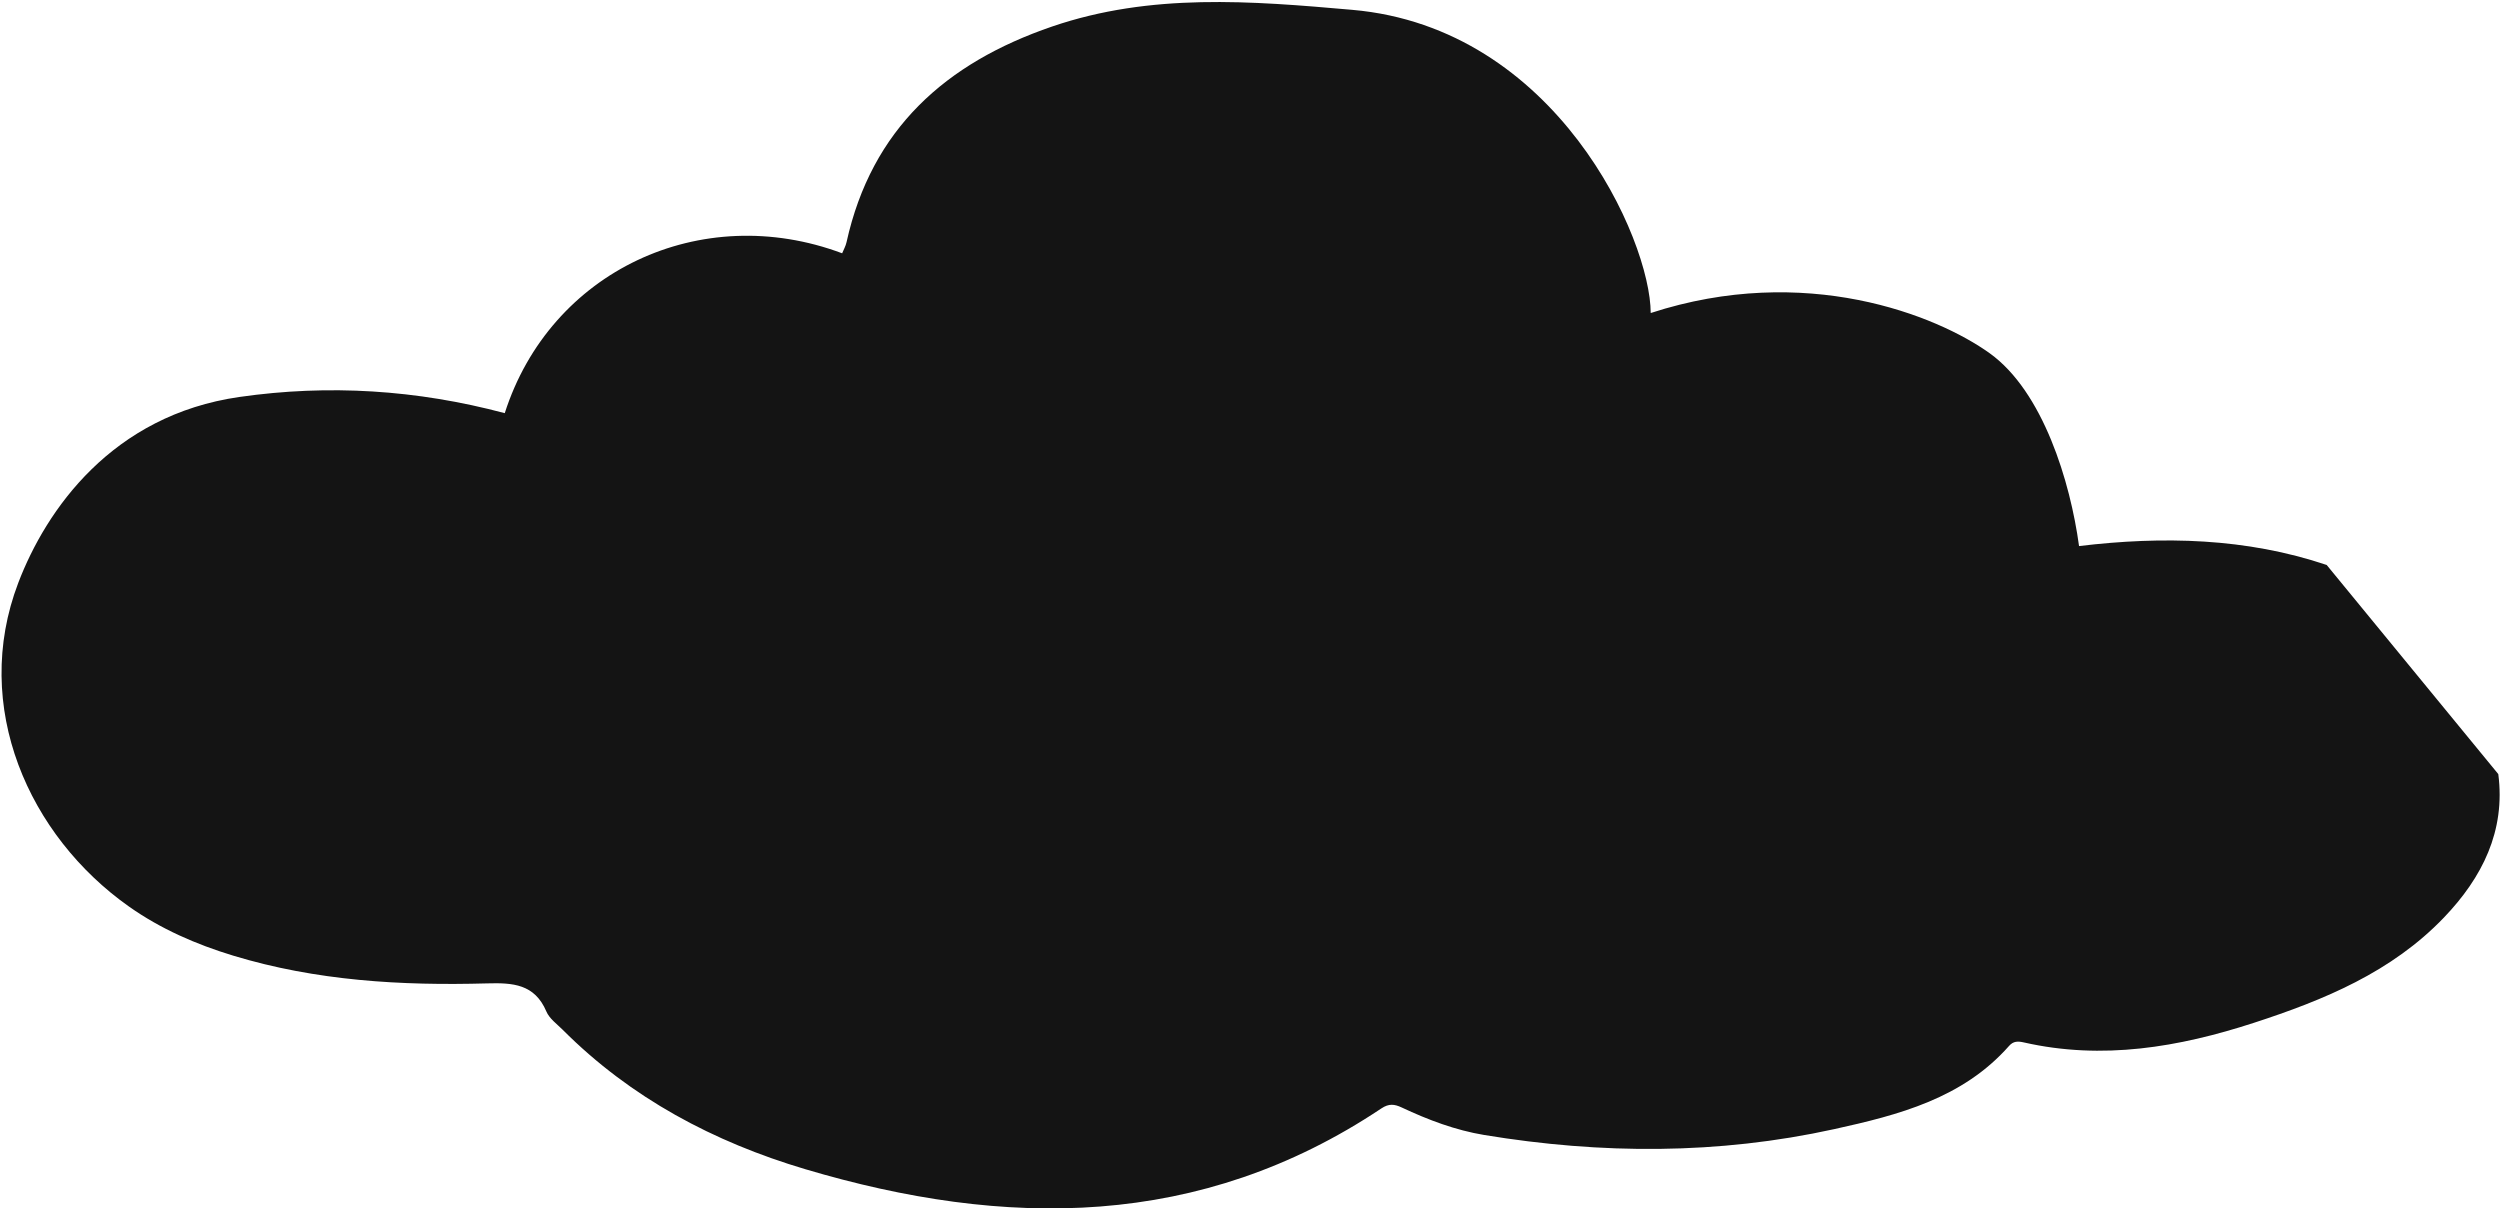 <?xml version="1.0" encoding="UTF-8"?> <svg xmlns="http://www.w3.org/2000/svg" viewBox="6001 4823 579 279.879" data-guides="{&quot;vertical&quot;:[],&quot;horizontal&quot;:[]}"><path fill="#141414" stroke="none" fill-opacity="1" stroke-width="1" stroke-opacity="1" id="tSvgdac3aa527b" title="Path 2" d="M 6539.859 4953.846 C 6521.247 4947.587 6501.931 4947.13 6482.506 4949.469C 6480.487 4934.567 6474.155 4913.688 6461.829 4904.826C 6449.521 4895.981 6419.068 4883.838 6383.306 4895.496C 6383.26 4878.429 6361.541 4829.417 6314.174 4825.278C 6290.729 4823.222 6267.529 4821.322 6244.669 4829.143C 6220.026 4837.577 6202.867 4852.854 6197.056 4879.096C 6196.864 4879.991 6196.389 4880.813 6196.041 4881.663C 6163.304 4869.401 6128.427 4885.821 6117.901 4918.687C 6097.508 4913.259 6077.123 4911.98 6056.492 4914.931C 6026.924 4919.162 6011.683 4941.081 6005.229 4957.994C 5994.284 4986.684 6007.691 5016.581 6030.844 5032.936C 6038.227 5038.153 6046.404 5041.708 6055.02 5044.33C 6074.208 5050.159 6093.935 5051.311 6113.808 5050.753C 6119.738 5050.589 6124.827 5050.872 6127.541 5057.268C 6128.235 5058.904 6129.953 5060.137 6131.287 5061.462C 6147.095 5077.315 6166.328 5087.484 6187.489 5093.78C 6233.823 5107.567 6278.933 5107.741 6320.927 5079.709C 6322.663 5078.548 6323.951 5078.703 6325.632 5079.489C 6331.754 5082.368 6338.095 5084.761 6344.765 5085.867C 6371.857 5090.335 6398.921 5090.426 6425.81 5084.506C 6440.741 5081.216 6455.561 5077.406 6466.315 5065.217C 6467.302 5064.102 6468.371 5064.121 6469.705 5064.422C 6487.943 5068.571 6505.623 5065.537 6523.011 5059.881C 6539.238 5054.6 6554.908 5048.149 6567.033 5035.485C 6575.878 5026.248 6581.314 5015.448 6579.605 5002.281"></path><defs></defs></svg> 